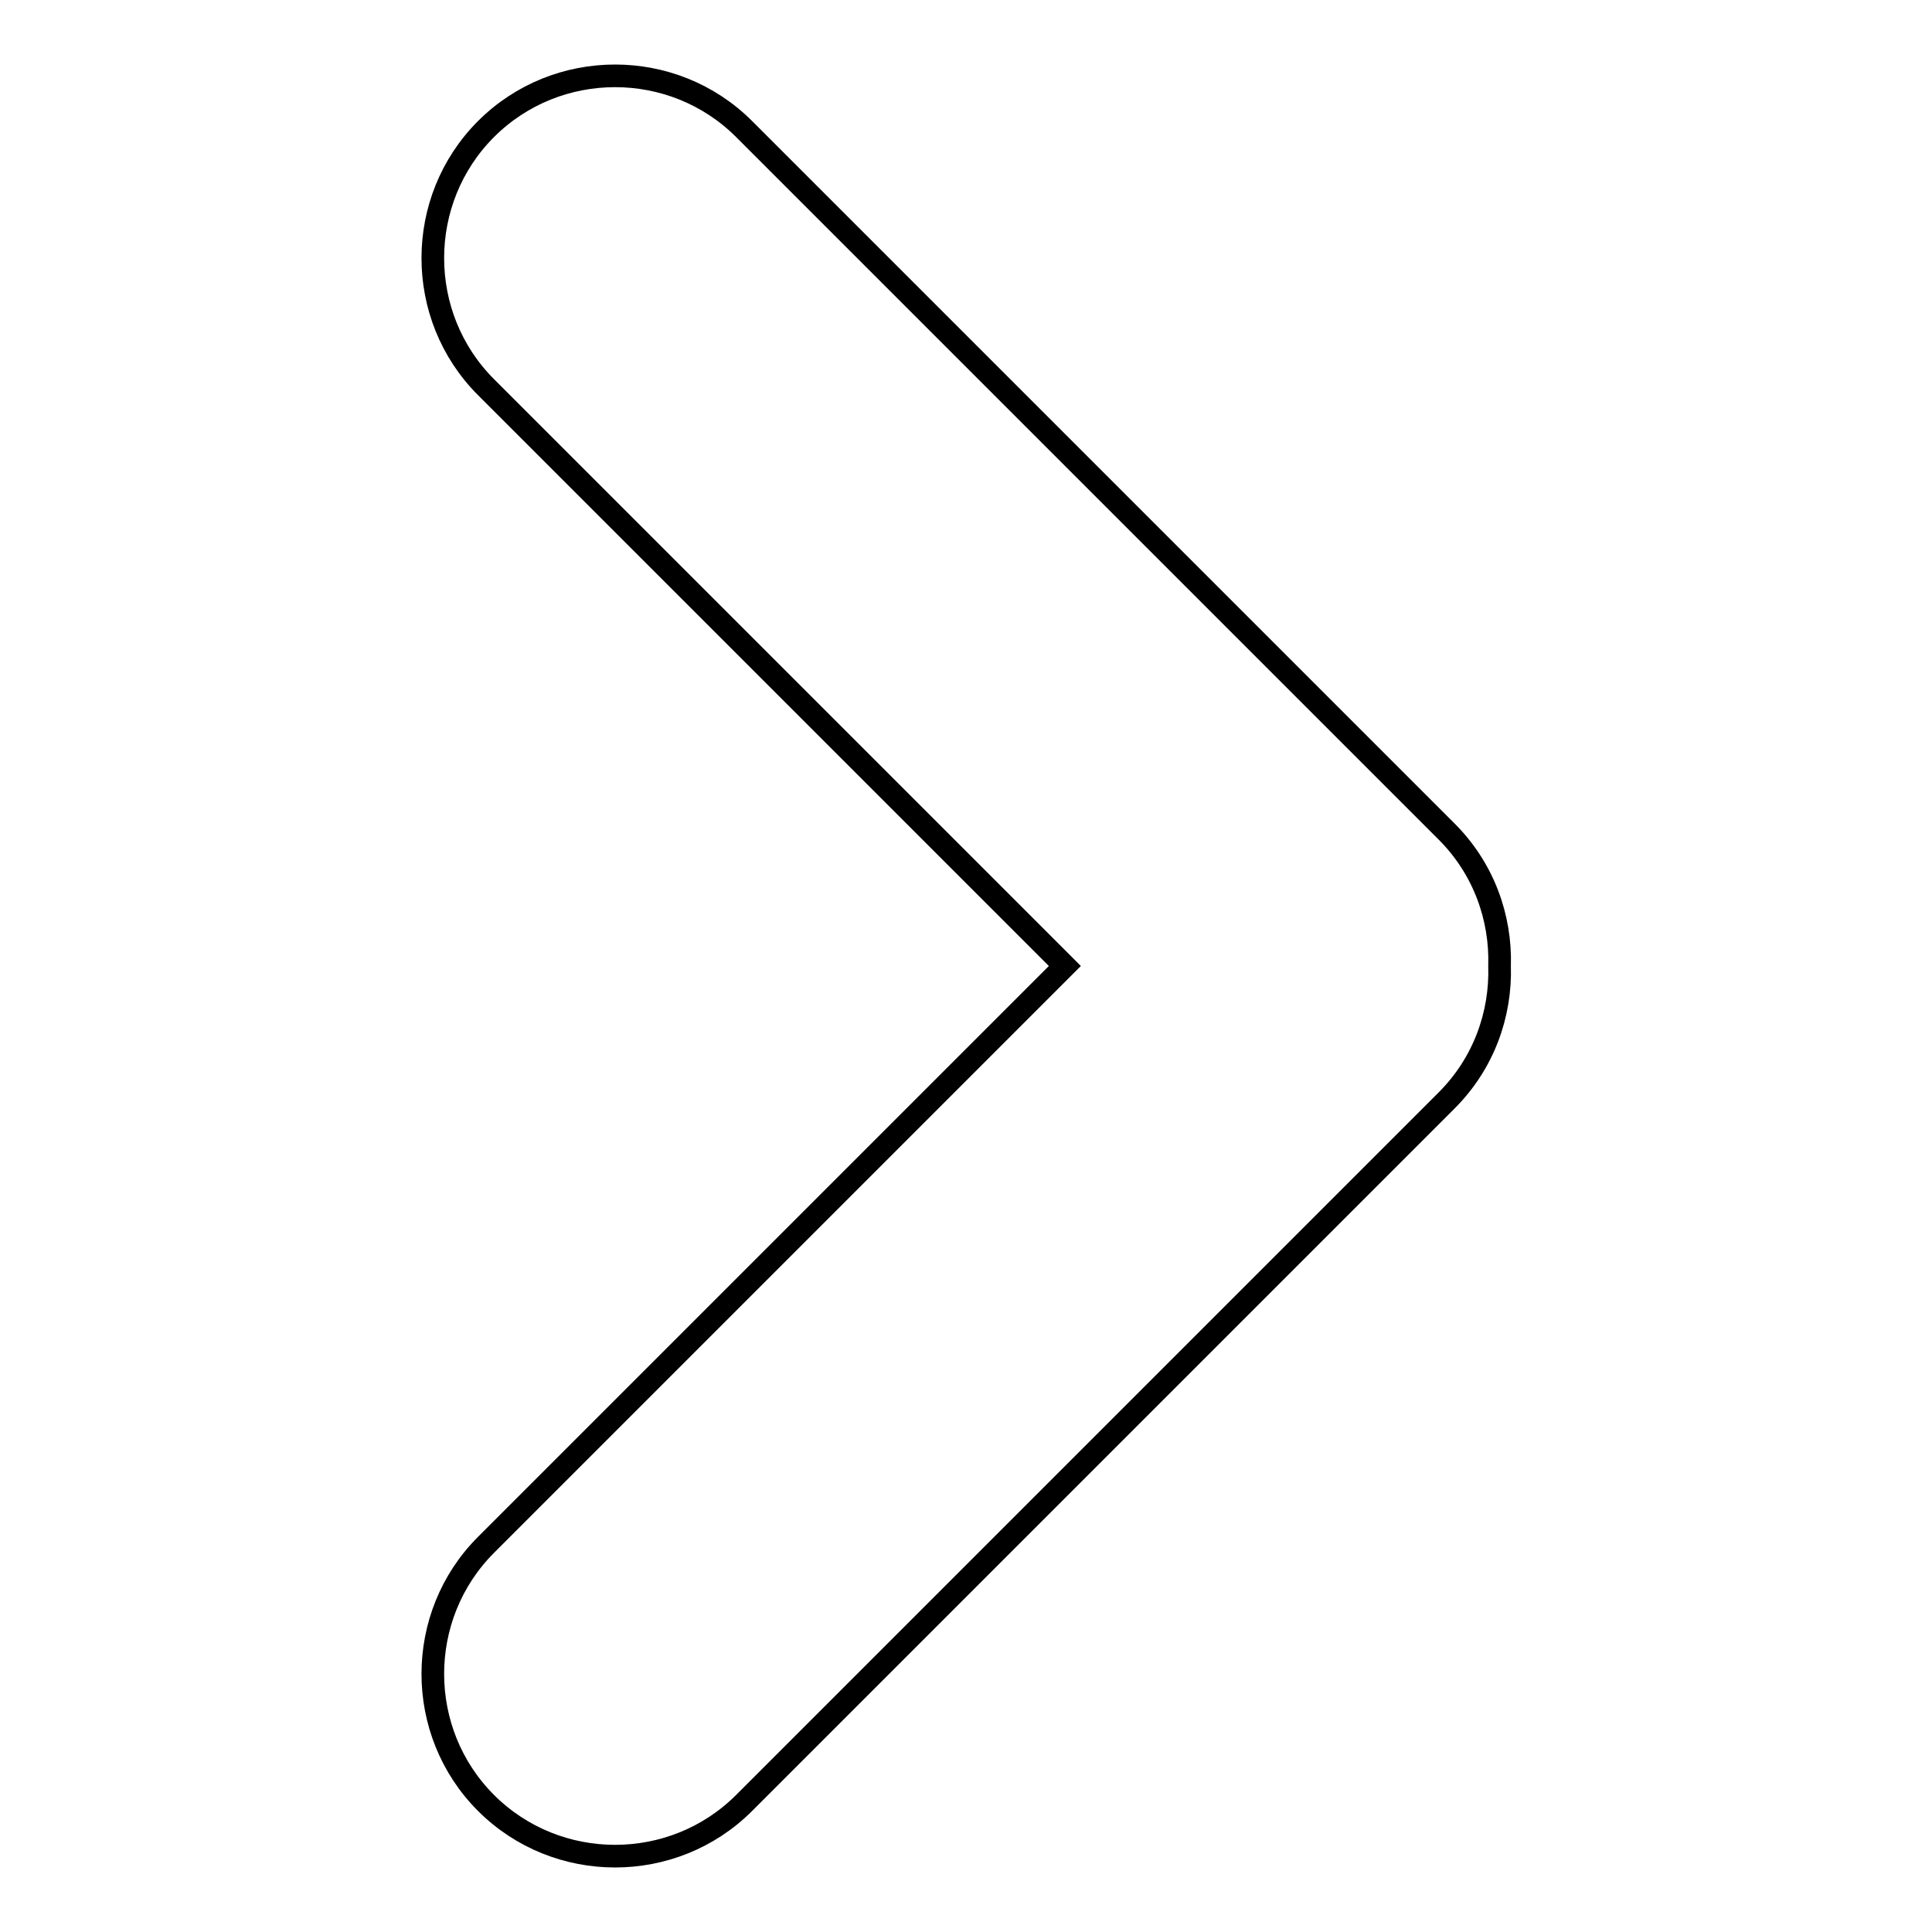 <?xml version="1.0" encoding="utf-8"?>
<!-- Svg Vector Icons : http://www.onlinewebfonts.com/icon -->
<!DOCTYPE svg PUBLIC "-//W3C//DTD SVG 1.1//EN" "http://www.w3.org/Graphics/SVG/1.1/DTD/svg11.dtd">
<svg version="1.1" xmlns="http://www.w3.org/2000/svg" xmlns:xlink="http://www.w3.org/1999/xlink" x="0px" y="0px" viewBox="0 0 256 256" enable-background="new 0 0 256 256" xml:space="preserve">
<g><g><path stroke-width="3" fill-opacity="0" stroke="#000000"  d="M191.7,110.2L98.6,17.1c-9.4-9.4-24.8-9.4-34.2,0s-9.4,24.8,0,34.2l76.7,76.7l-76.7,76.7c-9.4,9.4-9.4,24.8,0,34.2c9.4,9.4,24.8,9.4,34.2,0l93.1-93.1c4.9-4.9,7.2-11.4,7-17.8C198.9,121.6,196.6,115.1,191.7,110.2z"/></g></g>
</svg>